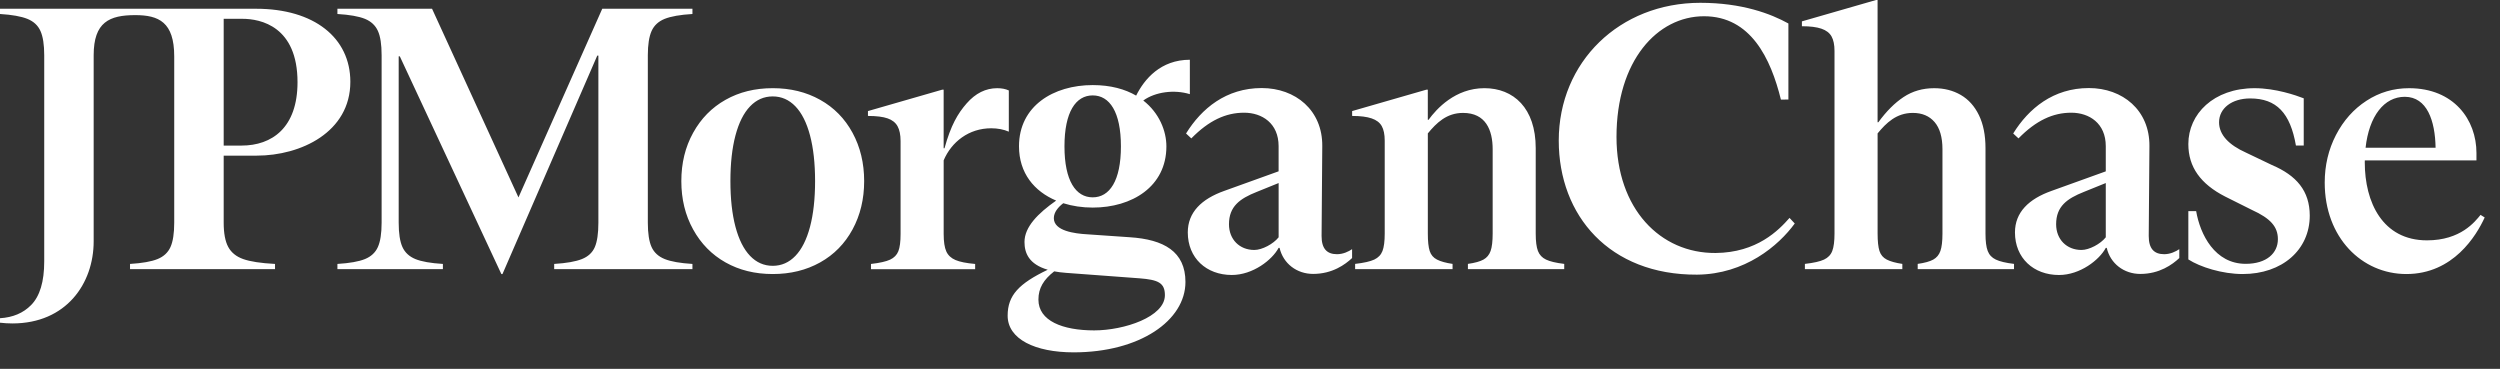 <?xml version="1.0" encoding="utf-8"?>
<svg xmlns="http://www.w3.org/2000/svg" fill="none" height="100%" overflow="visible" preserveAspectRatio="none" style="display: block;" viewBox="0 0 122 18" width="100%">
<rect x="0" y="0" width="122" height="18" fill="#333333" stroke="none"/>
<path d="M32.438 12.642C32.742 12.764 33.193 12.843 33.791 12.88V13.135H27.044V12.88C27.641 12.843 28.093 12.764 28.398 12.642C28.702 12.521 28.913 12.325 29.028 12.056C29.143 11.788 29.201 11.392 29.201 10.868V2.712H29.147L24.521 13.373H24.466L19.511 2.75H19.456V10.868C19.456 11.392 19.517 11.788 19.639 12.056C19.761 12.324 19.972 12.519 20.27 12.642C20.568 12.764 21.017 12.843 21.613 12.88V13.135H16.466V12.88C17.063 12.843 17.511 12.764 17.81 12.642C18.108 12.521 18.319 12.325 18.44 12.056C18.561 11.788 18.623 11.392 18.623 10.868V2.694C18.623 2.17 18.563 1.774 18.44 1.506C18.318 1.238 18.108 1.043 17.81 0.92C17.51 0.799 17.063 0.719 16.466 0.683V0.427H21.084L25.301 9.634L29.39 0.427H33.791V0.683C33.193 0.719 32.742 0.799 32.438 0.92C32.133 1.043 31.92 1.24 31.797 1.514C31.675 1.788 31.614 2.181 31.614 2.694V10.868C31.614 11.392 31.675 11.788 31.797 12.056C31.92 12.325 32.133 12.519 32.438 12.642ZM41.604 6.48C41.981 7.175 42.171 7.96 42.171 8.838C42.171 9.716 41.981 10.502 41.604 11.197C41.226 11.891 40.7 12.428 40.023 12.806C39.347 13.184 38.575 13.373 37.71 13.373C36.844 13.373 36.076 13.184 35.406 12.806C34.735 12.428 34.208 11.891 33.825 11.197C33.44 10.502 33.249 9.716 33.249 8.838C33.249 7.96 33.44 7.175 33.825 6.48C34.209 5.785 34.735 5.249 35.406 4.871C36.076 4.492 36.844 4.303 37.71 4.303C38.575 4.303 39.347 4.492 40.023 4.871C40.7 5.249 41.226 5.785 41.604 6.48ZM39.776 8.838C39.776 7.972 39.693 7.229 39.529 6.607C39.364 5.985 39.126 5.513 38.816 5.19C38.505 4.867 38.135 4.705 37.71 4.705C37.283 4.705 36.914 4.866 36.604 5.19C36.294 5.513 36.056 5.985 35.891 6.607C35.726 7.229 35.644 7.972 35.644 8.838C35.644 9.704 35.726 10.447 35.891 11.069C36.056 11.691 36.294 12.163 36.604 12.487C36.914 12.81 37.283 12.972 37.71 12.972C38.136 12.972 38.505 12.81 38.816 12.487C39.126 12.164 39.364 11.691 39.529 11.069C39.693 10.447 39.776 9.704 39.776 8.838ZM48.37 6.26C48.687 6.26 48.974 6.315 49.23 6.425V4.414C49.071 4.341 48.883 4.304 48.664 4.304C48.102 4.304 47.606 4.552 47.173 5.045C46.741 5.539 46.404 6.106 46.091 7.236H46.05V4.377H45.977L42.356 5.42V5.658C42.771 5.658 43.091 5.698 43.316 5.777C43.542 5.855 43.703 5.984 43.801 6.161C43.898 6.338 43.948 6.578 43.948 6.884V11.418C43.948 11.797 43.912 12.077 43.839 12.26C43.766 12.443 43.632 12.58 43.437 12.671C43.241 12.762 42.931 12.832 42.504 12.881V13.137H47.587V12.881C47.16 12.844 46.84 12.78 46.627 12.689C46.413 12.598 46.264 12.457 46.179 12.268C46.094 12.079 46.051 11.796 46.051 11.418V7.824C46.434 6.924 47.278 6.26 48.37 6.26ZM75.052 12.249C74.979 12.06 74.943 11.777 74.943 11.399V7.229C74.943 5.271 73.859 4.303 72.438 4.303C71.017 4.303 70.104 5.31 69.713 5.846H69.677V4.377H69.604L65.984 5.42V5.658C66.386 5.658 66.703 5.698 66.934 5.777C67.166 5.855 67.331 5.98 67.428 6.151C67.525 6.322 67.574 6.56 67.574 6.864V11.398C67.574 11.776 67.538 12.06 67.465 12.248C67.392 12.437 67.258 12.576 67.063 12.668C66.867 12.759 66.557 12.83 66.13 12.878V13.134H70.885V12.878C70.556 12.83 70.302 12.759 70.126 12.668C69.948 12.578 69.83 12.437 69.769 12.248C69.708 12.059 69.678 11.776 69.678 11.398V6.51C70.099 6 70.594 5.51 71.397 5.51C72.502 5.51 72.842 6.343 72.842 7.284V11.398C72.842 11.776 72.808 12.06 72.741 12.248C72.674 12.437 72.558 12.576 72.393 12.668C72.228 12.759 71.976 12.83 71.634 12.878V13.134H76.334V12.878C75.931 12.83 75.635 12.759 75.447 12.668C75.256 12.578 75.126 12.438 75.052 12.249ZM121.253 10.612C120.849 11.494 119.723 13.373 117.431 13.373C115.255 13.373 113.446 11.593 113.446 8.912C113.446 8.071 113.629 7.297 113.994 6.59C114.36 5.883 114.856 5.325 115.484 4.917C116.112 4.508 116.803 4.304 117.56 4.304C119.756 4.304 120.851 5.852 120.851 7.464V7.828H115.403C115.403 7.861 115.401 7.892 115.401 7.925C115.401 9.865 116.265 11.729 118.436 11.729C120.088 11.729 120.779 10.815 121.051 10.486L121.253 10.612ZM115.44 7.211H118.857C118.834 5.886 118.439 4.729 117.358 4.724C116.345 4.72 115.61 5.666 115.44 7.211ZM97.001 12.249C96.928 12.06 96.892 11.777 96.892 11.399V7.229C96.892 6.595 96.785 6.059 96.572 5.62C96.359 5.181 96.063 4.853 95.686 4.633C95.307 4.414 94.874 4.304 94.387 4.304C93.826 4.304 93.33 4.448 92.897 4.734C92.464 5.02 92.053 5.432 91.662 5.968H91.626V0H91.553L87.933 1.043V1.28C88.335 1.28 88.652 1.32 88.883 1.399C89.115 1.478 89.28 1.603 89.377 1.774C89.474 1.945 89.524 2.183 89.524 2.487V11.398C89.524 11.776 89.487 12.06 89.414 12.248C89.342 12.437 89.207 12.576 89.012 12.668C88.817 12.759 88.506 12.83 88.079 12.878V13.134H92.834V12.878C92.505 12.83 92.252 12.759 92.075 12.668C91.898 12.578 91.779 12.437 91.718 12.248C91.658 12.059 91.627 11.776 91.627 11.398V6.51C92.048 6 92.543 5.51 93.347 5.51C93.798 5.51 94.151 5.659 94.408 5.957C94.663 6.255 94.792 6.698 94.792 7.282V11.398C94.792 11.776 94.758 12.06 94.691 12.248C94.625 12.437 94.508 12.576 94.343 12.668C94.178 12.759 93.926 12.83 93.584 12.878V13.134H98.284V12.878C97.882 12.83 97.586 12.759 97.398 12.668C97.205 12.578 97.075 12.438 97.001 12.249ZM83.72 12.346C81.024 12.364 78.885 10.196 78.885 6.679C78.885 2.961 80.877 0.793 83.155 0.793C85.434 0.793 86.411 2.846 86.909 4.862L87.274 4.856V1.146C86.418 0.672 85.014 0.137 82.974 0.137C79.038 0.137 76.067 3.017 76.067 6.862C76.067 10.525 78.545 13.421 82.81 13.403C85.161 13.385 86.8 11.982 87.584 10.907L87.329 10.634C86.8 11.235 85.743 12.328 83.72 12.346ZM110.868 8.052L109.607 7.449C108.769 7.074 108.29 6.578 108.29 5.968C108.29 5.277 108.923 4.804 109.808 4.804C111.097 4.804 111.765 5.517 112.041 7.102H112.422V4.798C112.044 4.651 111.045 4.304 110.027 4.304C108.016 4.304 106.791 5.569 106.791 7.029C106.791 7.59 106.94 8.08 107.239 8.501C107.537 8.922 107.986 9.284 108.582 9.589L109.899 10.247C110.8 10.658 111.161 11.063 111.161 11.673C111.161 12.347 110.618 12.875 109.589 12.875C108.084 12.875 107.368 11.447 107.172 10.302H106.791V12.66C107.365 13.031 108.444 13.373 109.443 13.373C111.371 13.373 112.716 12.192 112.716 10.521C112.714 9.317 112.072 8.564 110.868 8.052ZM10.916 7.595V10.868C10.916 11.38 10.989 11.773 11.136 12.048C11.283 12.322 11.526 12.521 11.867 12.642C12.208 12.764 12.727 12.843 13.421 12.88V13.135H6.345V12.88C6.942 12.843 7.39 12.764 7.689 12.642C7.987 12.521 8.198 12.325 8.319 12.056C8.44 11.788 8.502 11.392 8.502 10.868V2.75C8.502 1.078 7.747 0.738 6.6 0.738C5.341 0.738 4.571 1.077 4.571 2.695V11.778C4.571 13.831 3.237 15.784 0.604 15.784C0.4 15.784 0.199 15.771 0 15.748V15.529C0.626 15.491 1.133 15.279 1.518 14.887C1.945 14.455 2.158 13.745 2.158 12.757V2.694C2.158 2.183 2.098 1.788 1.975 1.514C1.853 1.24 1.639 1.043 1.335 0.92C1.031 0.799 0.586 0.719 0 0.683V0.427H12.495C15.337 0.427 17.097 1.848 17.097 3.993C17.097 6.448 14.685 7.595 12.529 7.595H10.916ZM10.916 7.104H11.788C13.271 7.104 14.519 6.236 14.519 4.011C14.519 1.291 12.723 0.918 11.833 0.918H10.916V7.104ZM65.246 12.405C65.548 12.405 65.814 12.273 65.982 12.159V12.593C65.645 12.909 65.019 13.367 64.079 13.367C63.286 13.367 62.62 12.864 62.443 12.096H62.396C62.086 12.681 61.142 13.419 60.111 13.419C58.874 13.419 57.964 12.595 57.964 11.341C57.964 10.361 58.634 9.709 59.75 9.313L62.396 8.36V7.132C62.396 6.015 61.588 5.5 60.713 5.5C59.819 5.5 58.995 5.878 58.136 6.754L57.879 6.514C58.634 5.294 59.837 4.297 61.572 4.297C63.221 4.297 64.544 5.38 64.527 7.132L64.493 11.513C64.491 12.13 64.749 12.405 65.246 12.405ZM62.396 8.933L61.331 9.364C60.507 9.691 59.974 10.069 59.974 10.944C59.974 11.683 60.489 12.198 61.211 12.198C61.589 12.198 62.139 11.906 62.397 11.58V8.933H62.396ZM105.613 12.405C105.916 12.405 106.18 12.272 106.35 12.159V12.593C106.013 12.909 105.387 13.368 104.445 13.368C103.652 13.368 102.986 12.865 102.809 12.097H102.762C102.453 12.682 101.508 13.42 100.478 13.42C99.241 13.42 98.33 12.596 98.33 11.342C98.33 10.362 99.001 9.71 100.116 9.315L102.762 8.362V7.132C102.762 6.015 101.954 5.5 101.079 5.5C100.185 5.5 99.361 5.878 98.502 6.754L98.244 6.514C98.999 5.294 100.202 4.297 101.937 4.297C103.587 4.297 104.909 5.38 104.892 7.132L104.858 11.513C104.857 12.13 105.114 12.405 105.613 12.405ZM102.761 8.933L101.696 9.364C100.872 9.691 100.339 10.069 100.339 10.944C100.339 11.683 100.855 12.198 101.576 12.198C101.954 12.198 102.504 11.906 102.762 11.58V8.933H102.761ZM55.792 4.905C56.574 5.515 56.92 6.392 56.92 7.142C56.92 9.11 55.238 10.13 53.324 10.13C52.819 10.13 52.332 10.058 51.887 9.917C51.639 10.108 51.427 10.356 51.427 10.647C51.427 11.273 52.447 11.399 53.056 11.434L55.131 11.577C56.795 11.685 57.85 12.274 57.85 13.76C57.85 15.638 55.629 17.195 52.394 17.195C50.515 17.195 49.173 16.551 49.173 15.405C49.173 14.41 49.721 13.84 51.13 13.163C50.209 12.895 49.995 12.346 49.995 11.809C49.995 11.074 50.651 10.414 51.54 9.789C50.475 9.34 49.727 8.451 49.727 7.139C49.727 5.171 51.409 4.152 53.324 4.152C54.204 4.152 54.905 4.352 55.444 4.666C55.847 3.857 56.641 2.916 58.065 2.916V4.595C57.304 4.36 56.377 4.483 55.792 4.905ZM50.675 14.621C50.675 15.659 51.856 16.123 53.395 16.123C54.862 16.123 56.847 15.461 56.847 14.405C56.847 13.796 56.508 13.653 55.613 13.582L52.018 13.315C51.807 13.299 51.616 13.275 51.445 13.242C50.928 13.646 50.675 14.06 50.675 14.621ZM54.701 7.143C54.701 5.461 54.147 4.656 53.324 4.656C52.5 4.656 51.946 5.461 51.946 7.143C51.946 8.825 52.5 9.63 53.324 9.63C54.147 9.63 54.701 8.825 54.701 7.143Z" fill="white" id="Vector"/>
</svg>